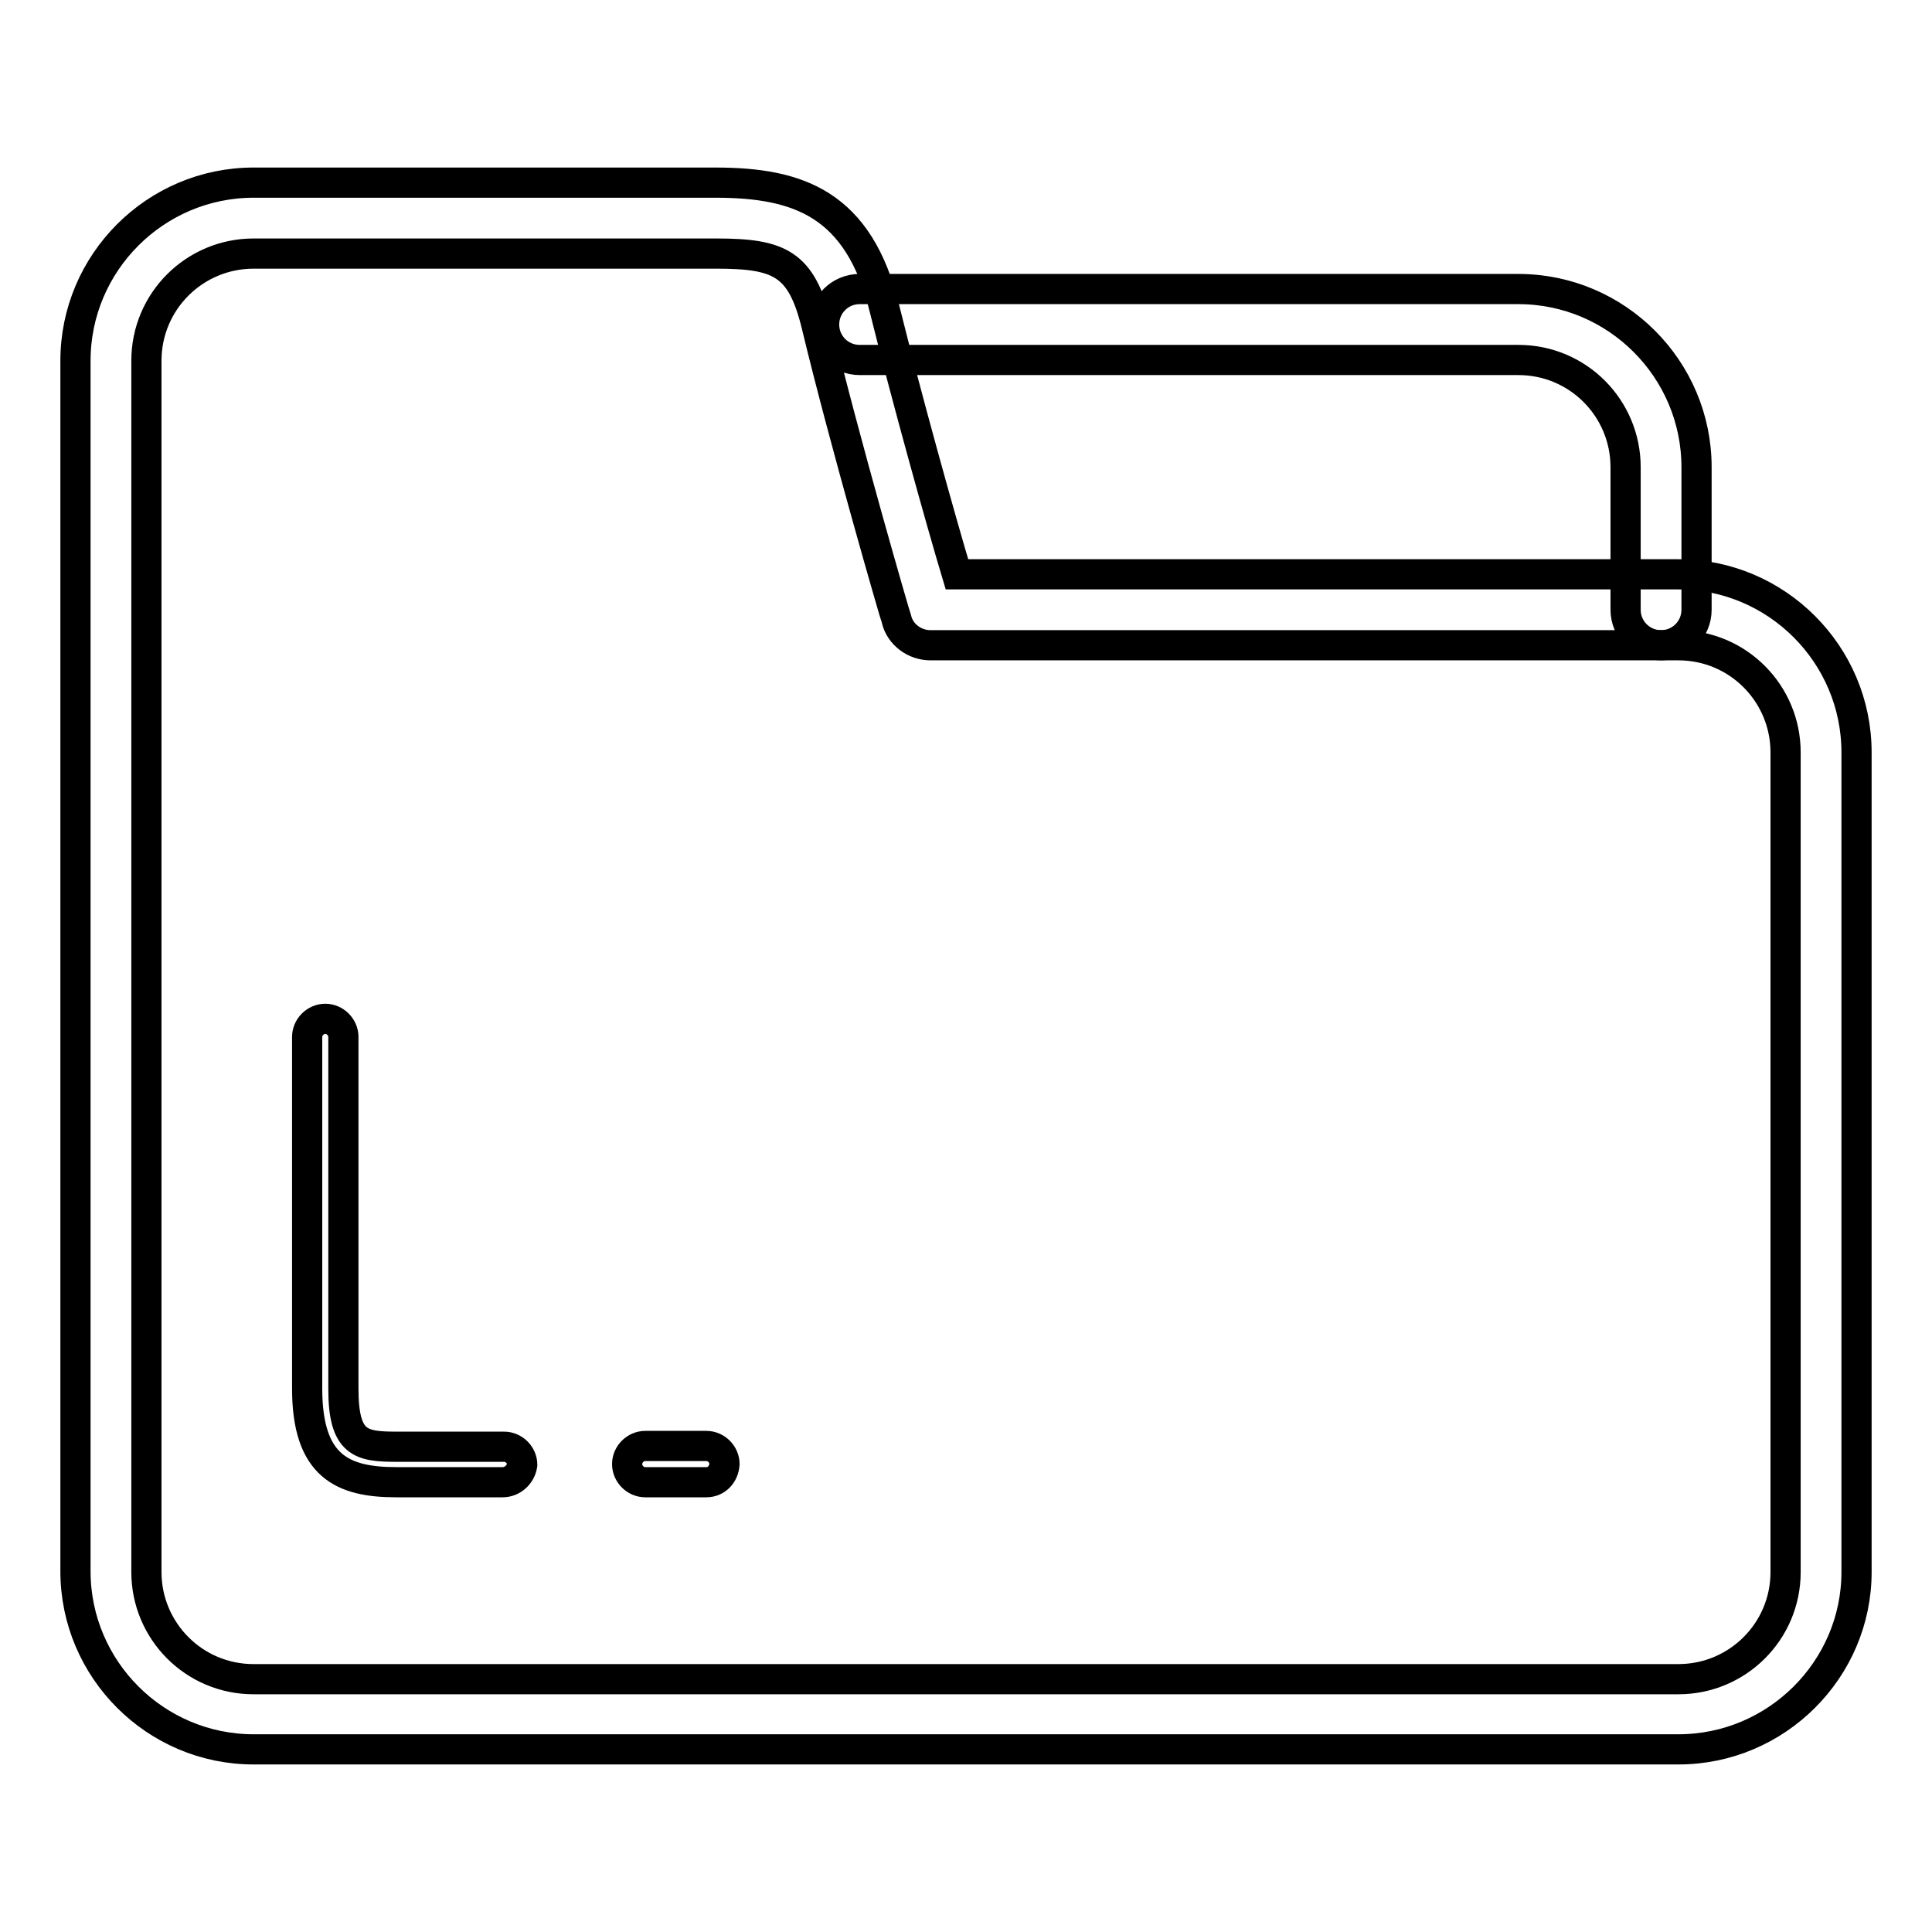 <?xml version="1.0" encoding="utf-8"?>
<!-- Svg Vector Icons : http://www.onlinewebfonts.com/icon -->
<!DOCTYPE svg PUBLIC "-//W3C//DTD SVG 1.1//EN" "http://www.w3.org/Graphics/SVG/1.1/DTD/svg11.dtd">
<svg version="1.1" xmlns="http://www.w3.org/2000/svg" xmlns:xlink="http://www.w3.org/1999/xlink" x="0px" y="0px" viewBox="0 0 256 256" enable-background="new 0 0 256 256" xml:space="preserve">
<g> <path stroke-width="4" fill-opacity="0" stroke="#000000"  d="M93.6,196.4h-8.1c-1.3,0-2.4-1.1-2.4-2.4c0-1.3,1.1-2.4,2.4-2.4h8.1c1.3,0,2.4,1.1,2.4,2.4 C95.9,195.4,94.9,196.4,93.6,196.4z M66.6,196.4H52.5c-7.1,0-11.8-2.1-11.8-12.4v-46.6c0-1.3,1.1-2.4,2.4-2.4 c1.3,0,2.4,1.1,2.4,2.4v46.6c0,7.3,2.3,7.7,7.1,7.7h14.2c1.3,0,2.4,1.1,2.4,2.4C69,195.4,67.9,196.4,66.6,196.4z M220.1,85.5 c-2.6,0-4.7-2.1-4.7-4.7V61.9c0-7.8-6.3-14.2-14.2-14.2h-87.3c-2.6,0-4.7-2.1-4.7-4.7c0-2.6,2.1-4.7,4.7-4.7h87.3 c13,0,23.6,10.6,23.6,23.6v18.9C224.8,83.4,222.7,85.5,220.1,85.5L220.1,85.5z"/> <path stroke-width="4" fill-opacity="0" stroke="#000000"  d="M222.4,231.8H33.6c-13,0-23.6-10.6-23.6-23.6V47.8c0-13,10.6-23.6,23.6-23.6h61.2c11,0,19,2.8,22.4,16.7 c2.9,11.7,7.5,28.2,9.6,35.2h95.6c13,0,23.6,10.6,23.6,23.6v108.6C246,221.2,235.4,231.8,222.4,231.8L222.4,231.8z M33.6,33.6 c-7.8,0-14.2,6.3-14.2,14.2v160.5c0,7.8,6.3,14.2,14.2,14.2h188.8c7.8,0,14.2-6.3,14.2-14.2V99.7c0-7.8-6.3-14.2-14.2-14.2h-99.1 c-2.1,0-4-1.4-4.5-3.4c-0.1-0.2-6.9-23.6-10.6-39c-2-8.2-4.9-9.5-13.3-9.5L33.6,33.6L33.6,33.6z"/></g>
</svg>